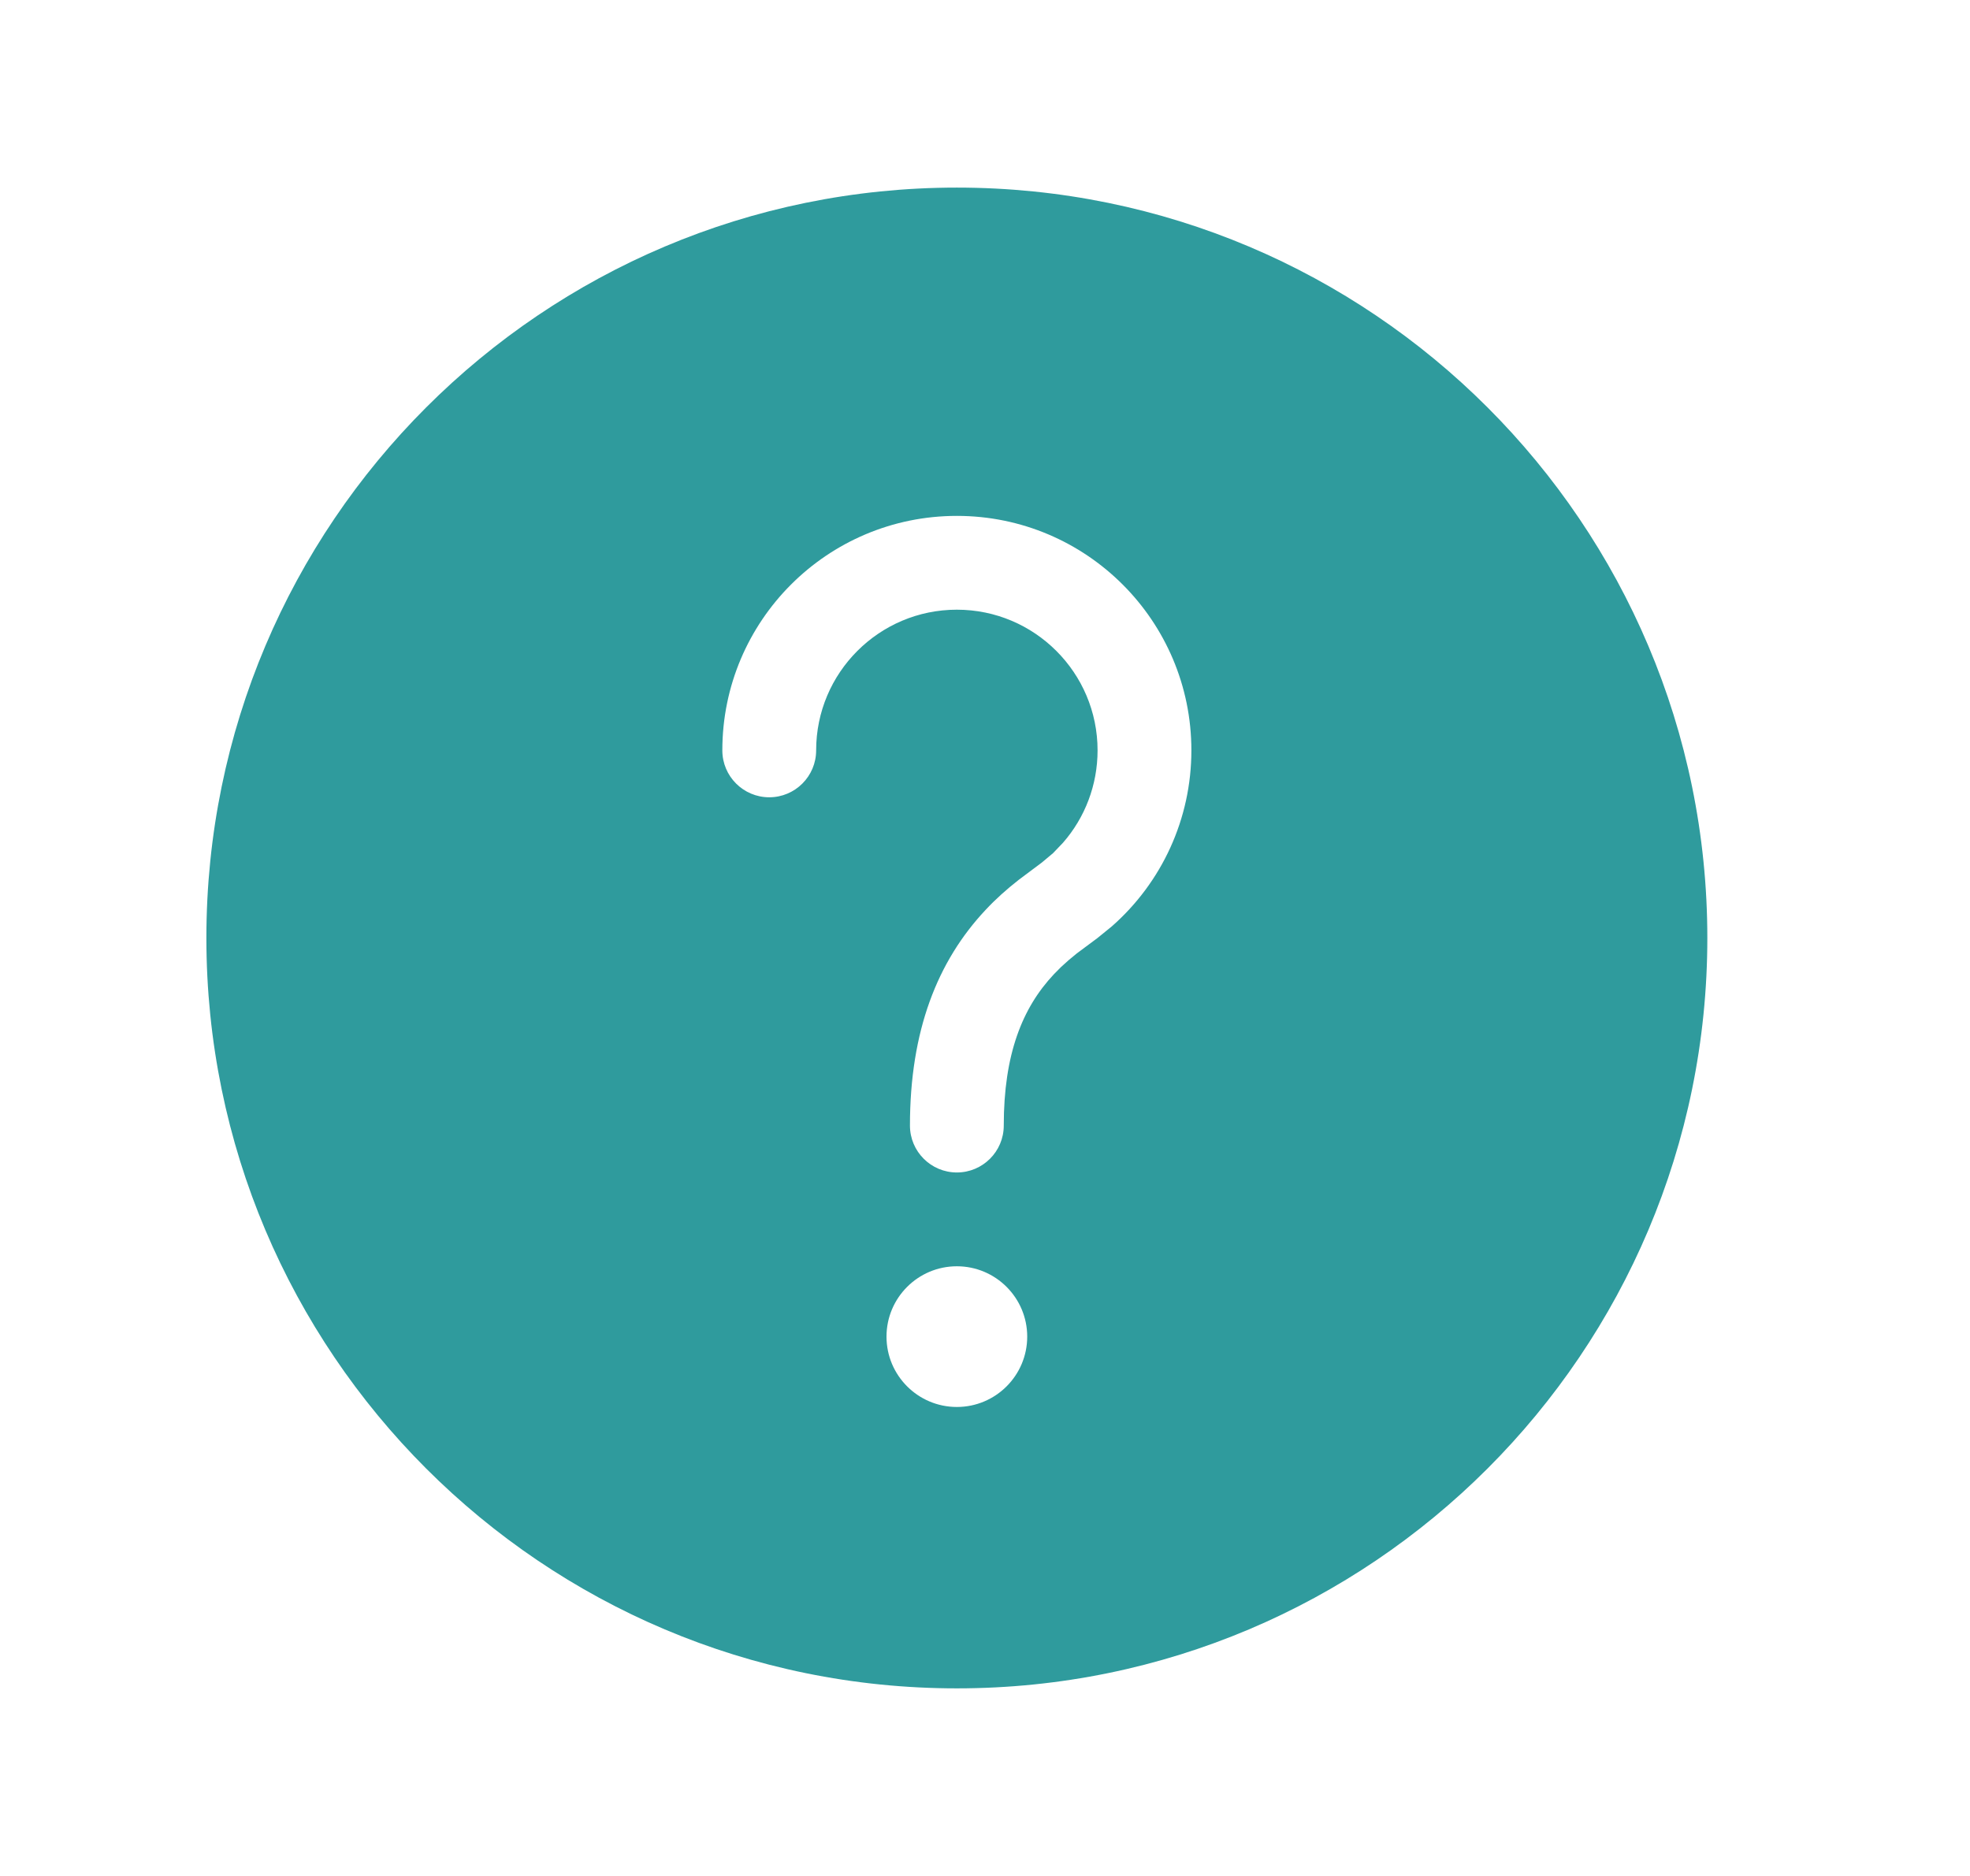 <svg width="21" height="20" viewBox="0 0 21 20" fill="none" xmlns="http://www.w3.org/2000/svg">
<path d="M10.2 2C14.618 2 18.2 5.582 18.2 10C18.2 14.418 14.618 18 10.2 18C5.782 18 2.2 14.418 2.2 10C2.2 5.582 5.782 2 10.2 2ZM10.2 13.5C9.786 13.5 9.45 13.836 9.45 14.25C9.45 14.664 9.786 15 10.2 15C10.614 15 10.95 14.664 10.95 14.25C10.95 13.836 10.614 13.5 10.2 13.5ZM10.2 5.5C8.819 5.5 7.7 6.619 7.7 8C7.7 8.276 7.924 8.5 8.2 8.5C8.476 8.5 8.7 8.276 8.7 8C8.7 7.172 9.372 6.5 10.2 6.5C11.028 6.5 11.7 7.172 11.7 8C11.7 8.369 11.566 8.716 11.332 8.984L11.226 9.095L11.108 9.194L10.861 9.379C10.732 9.48 10.616 9.583 10.505 9.702C9.993 10.248 9.7 10.988 9.7 12C9.7 12.276 9.924 12.5 10.2 12.5C10.476 12.5 10.7 12.276 10.7 12C10.7 11.242 10.896 10.746 11.235 10.386L11.31 10.31L11.391 10.237L11.478 10.165L11.697 10.002L11.851 9.877C12.385 9.408 12.7 8.73 12.7 8C12.7 6.619 11.581 5.5 10.2 5.5Z" fill="#2F9B9D"/>
</svg>
